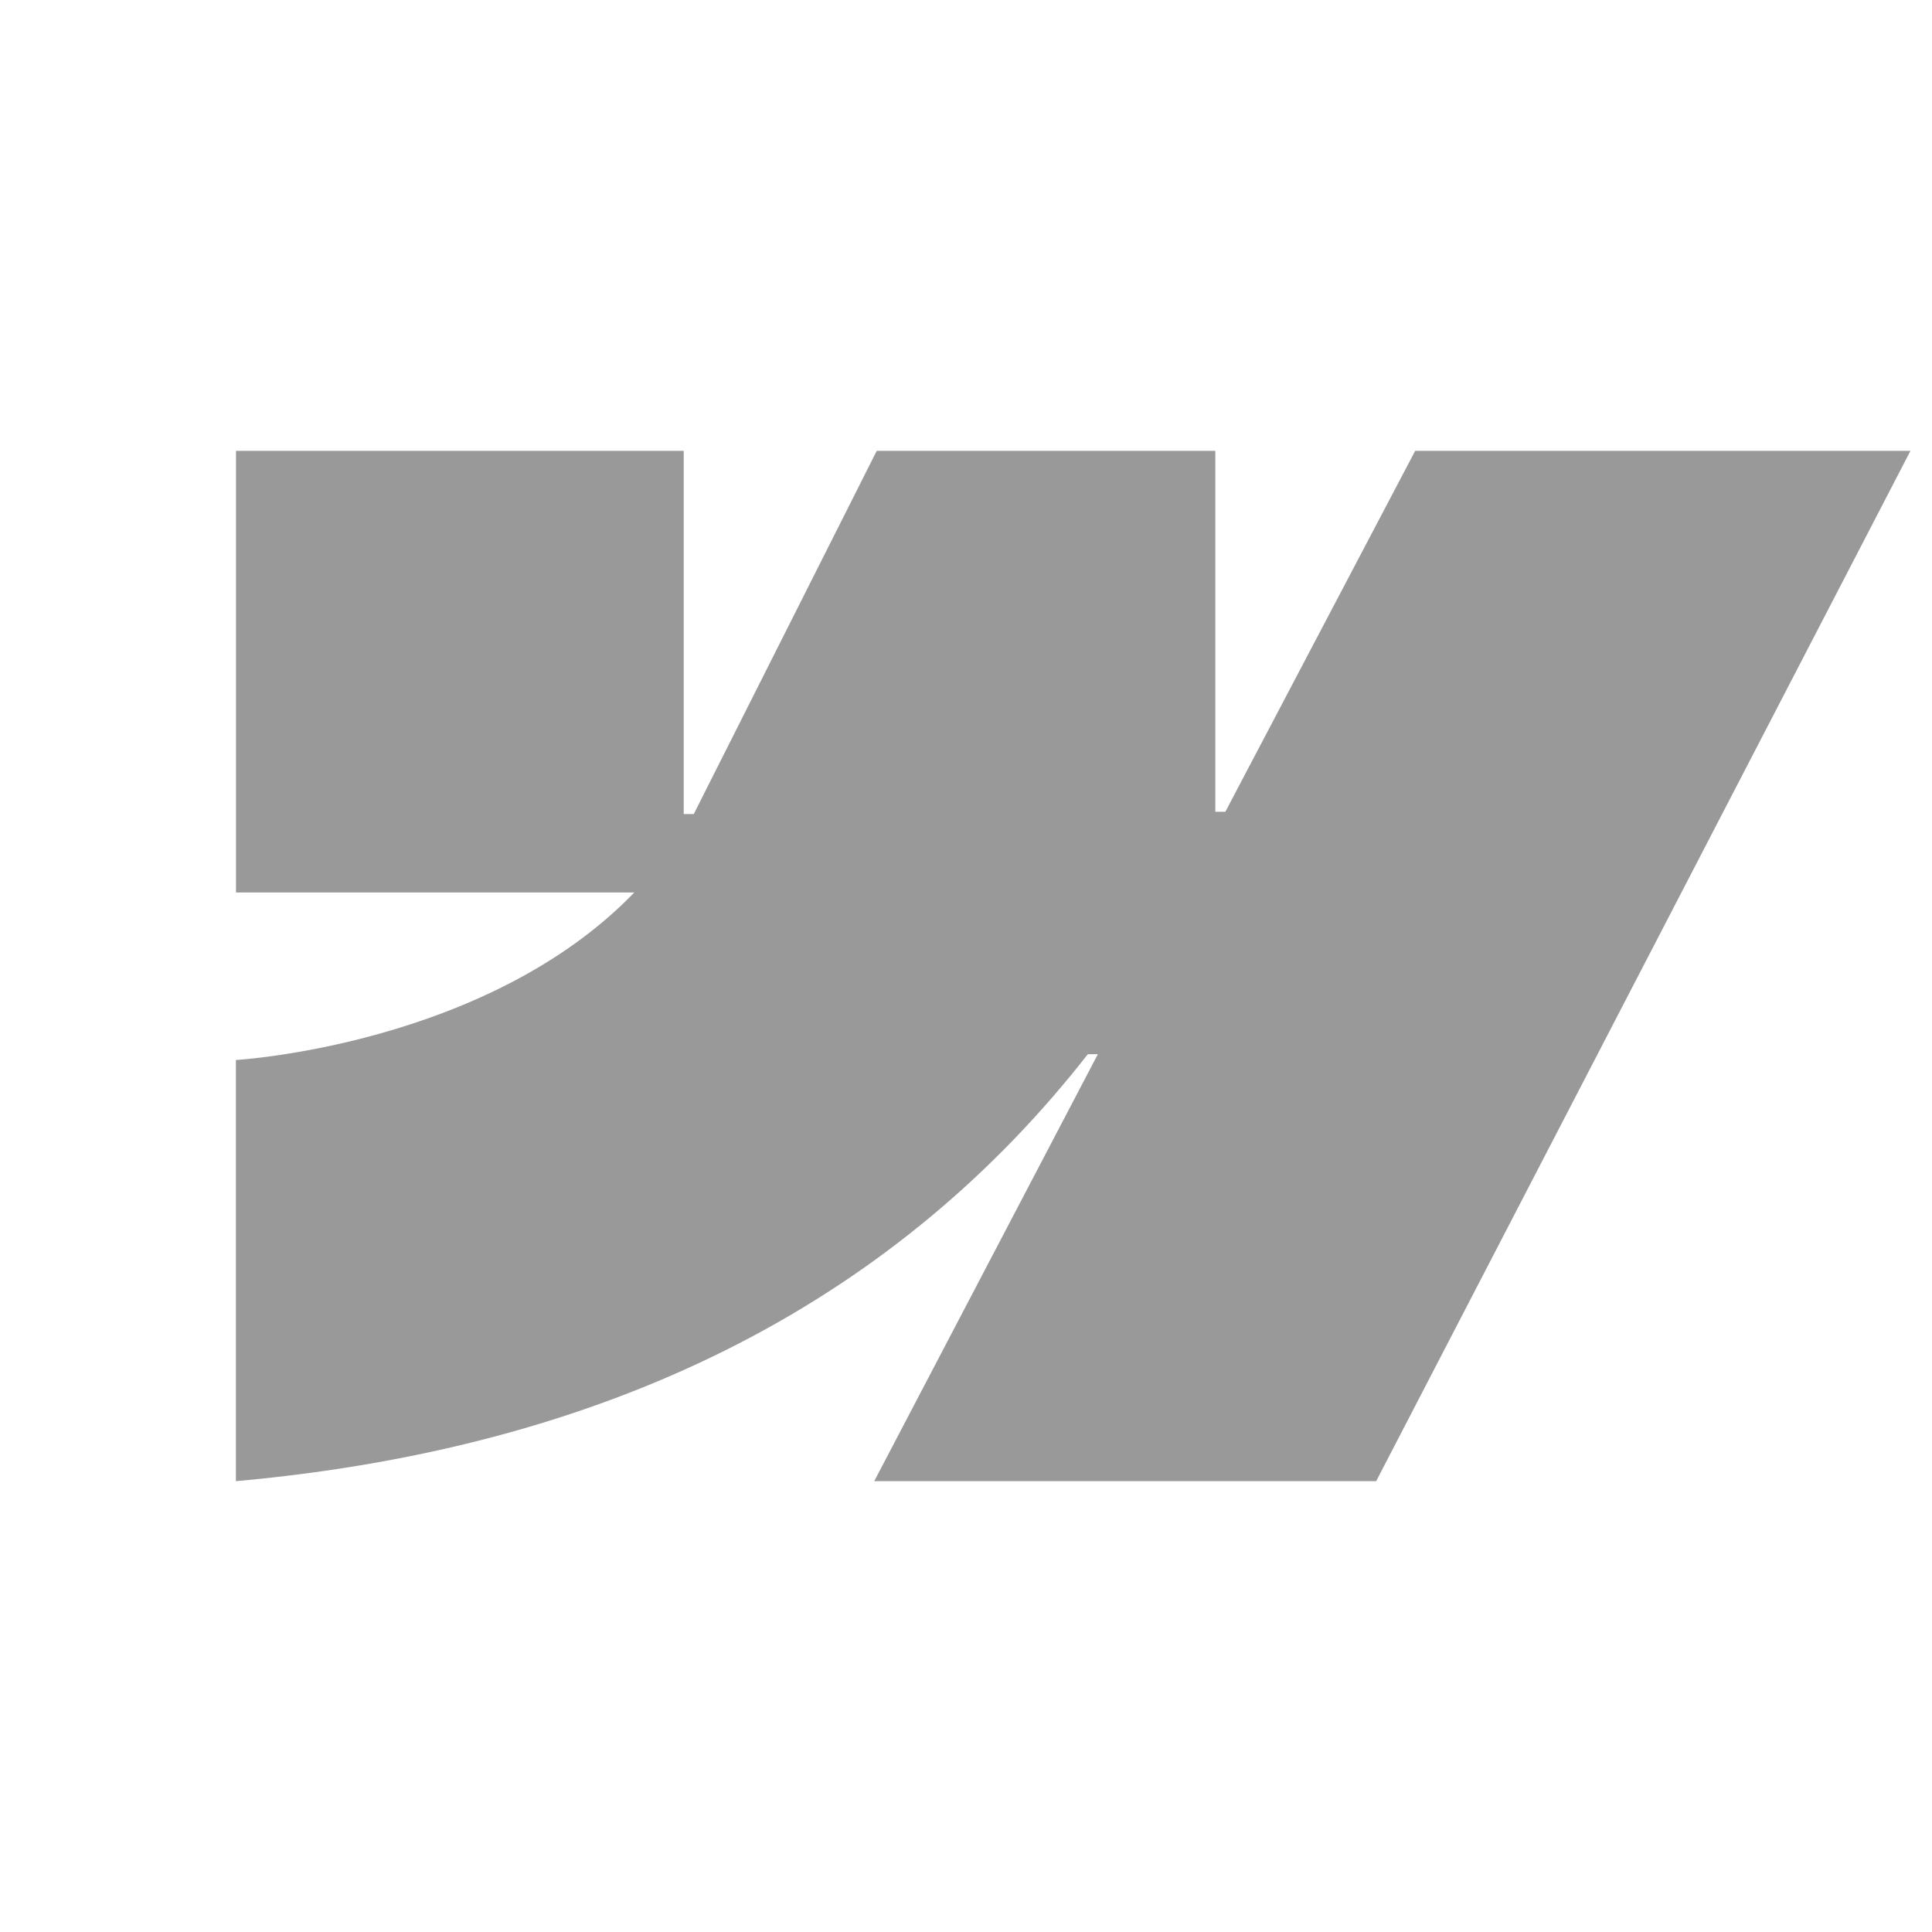 <svg xmlns="http://www.w3.org/2000/svg" width="20" height="20" fill="none"><path fill="#999" fill-rule="evenodd" d="m19.777 4.667-5.531 10.666H9.05l2.315-4.42h-.104c-1.91 2.445-4.76 4.055-8.819 4.42v-4.36s2.597-.15 4.124-1.734H2.443V4.667h4.635v3.76h.104l1.894-3.76h3.505v3.736h.104l1.965-3.736h5.127z" clip-rule="evenodd"/></svg>